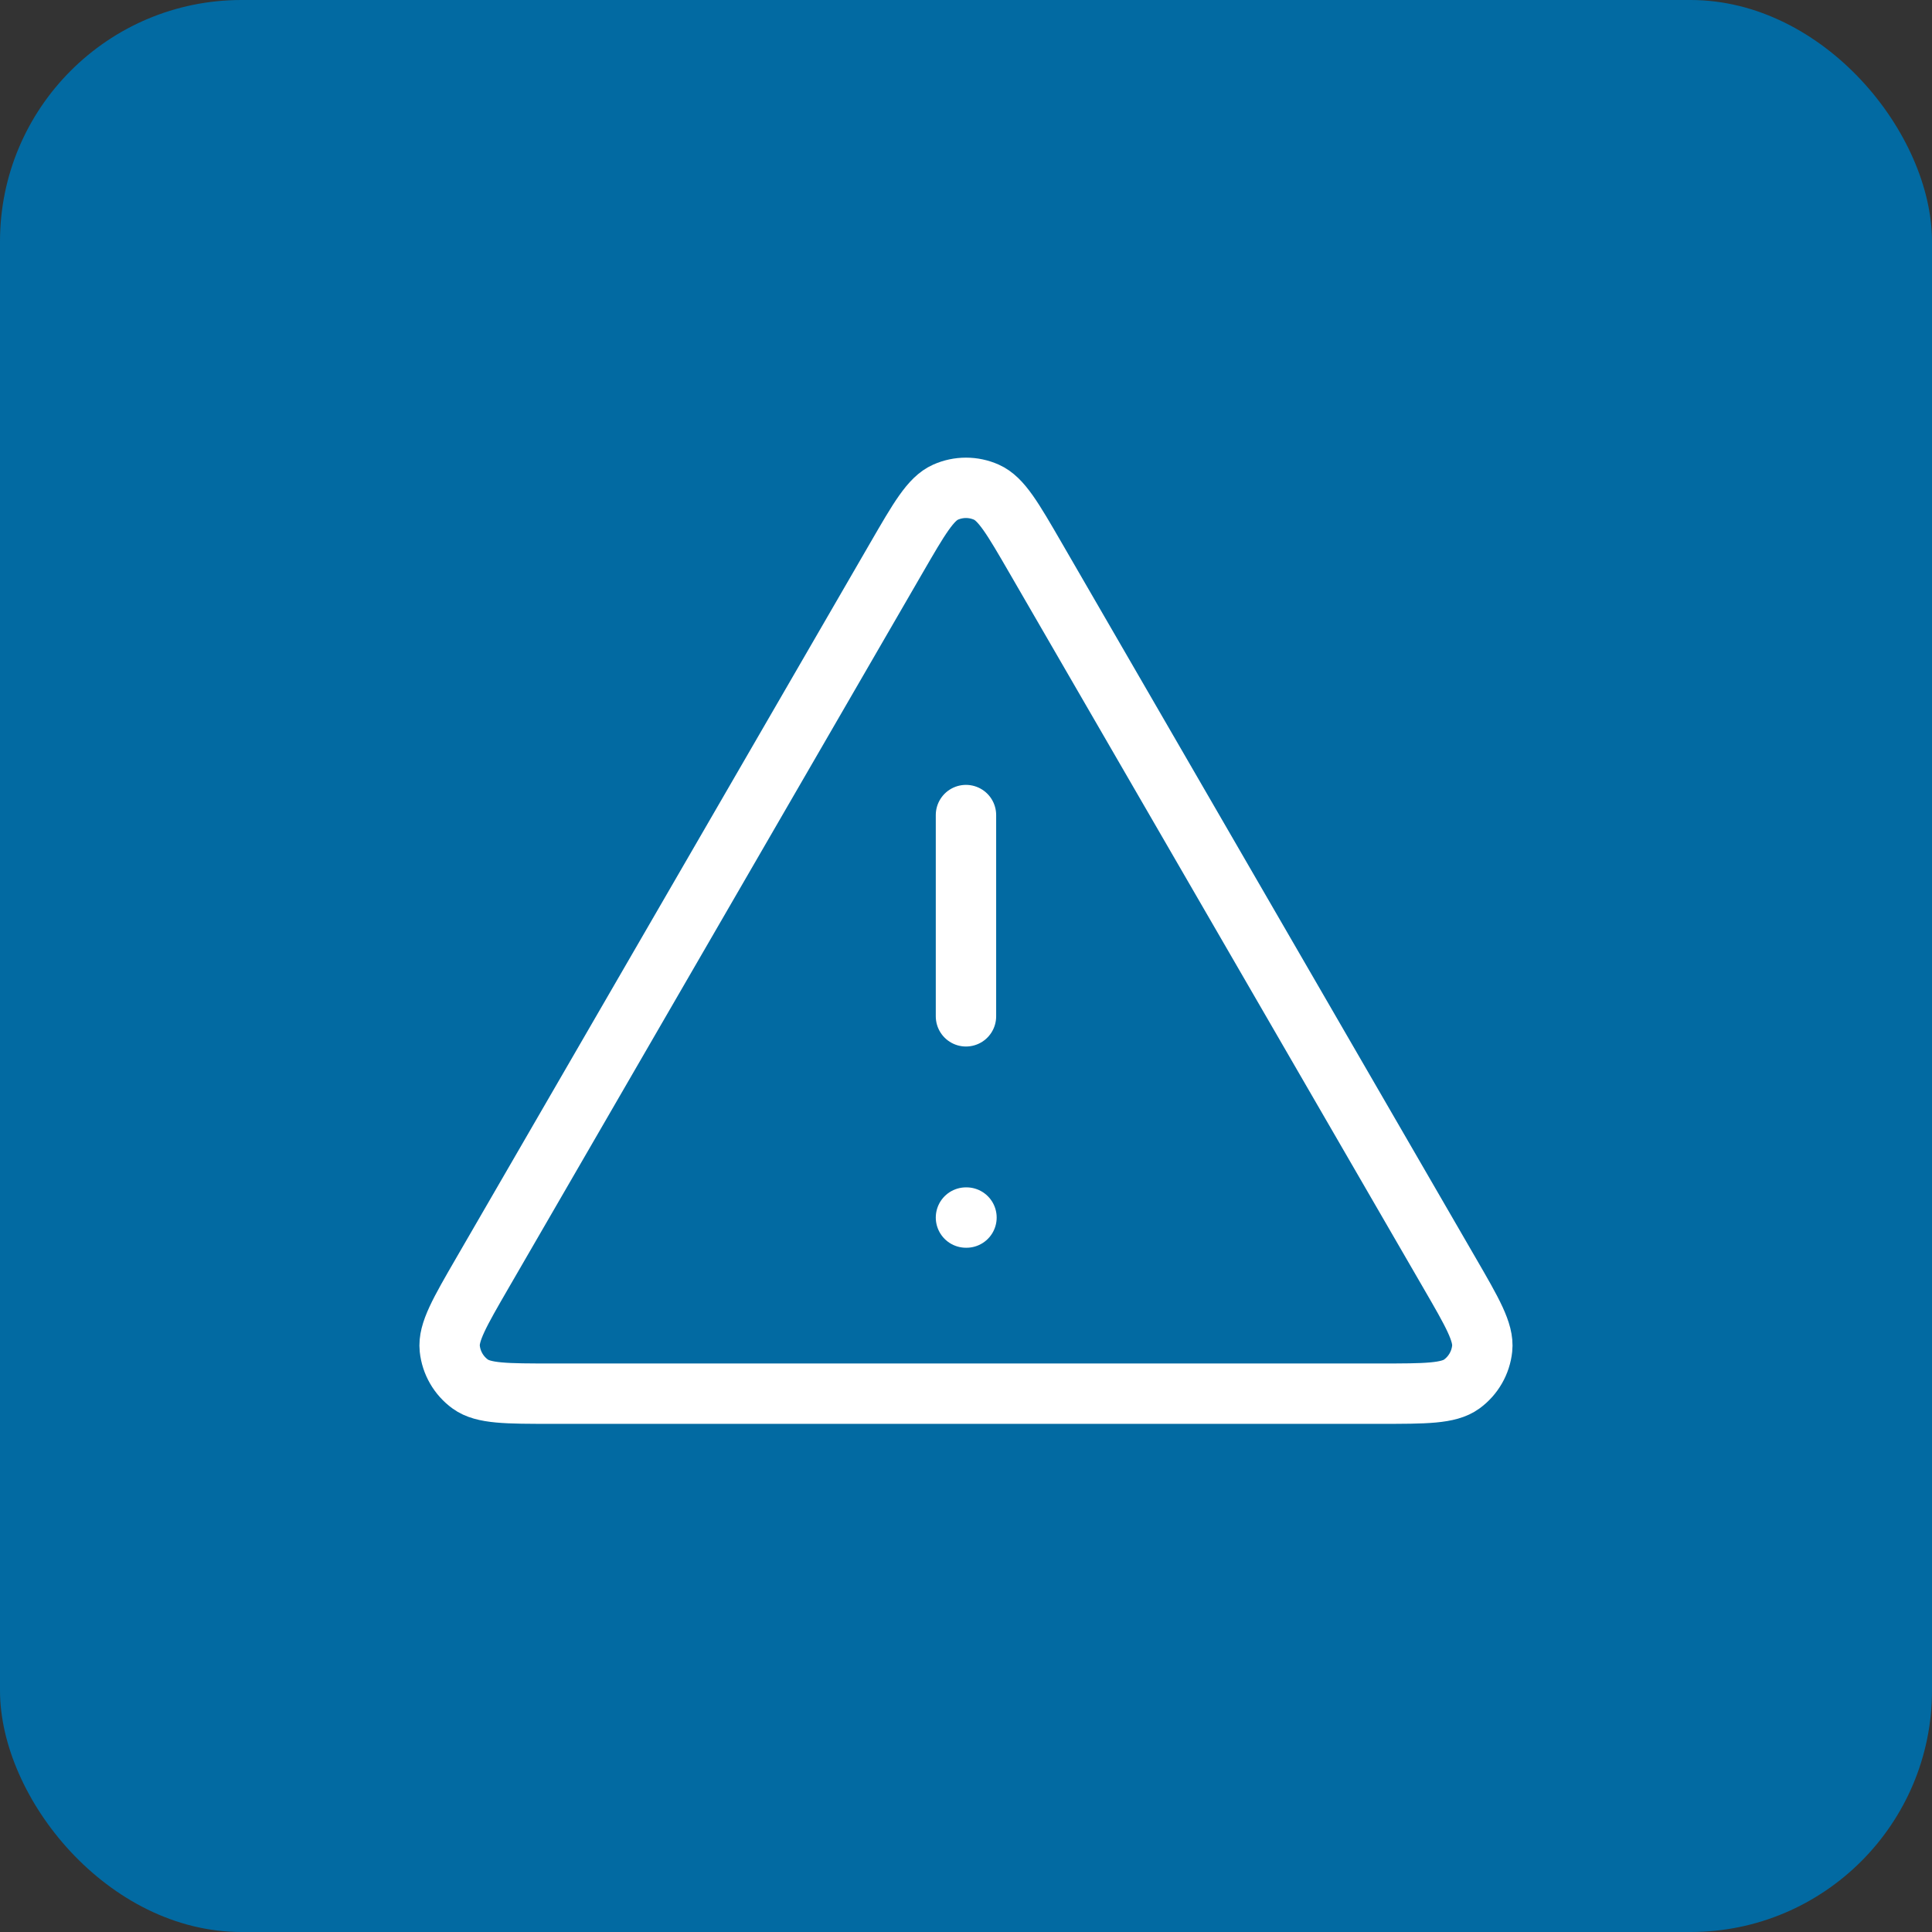 <svg width="64" height="64" viewBox="0 0 64 64" fill="none" xmlns="http://www.w3.org/2000/svg">
<rect x="0" y="0" width="64" height="64" fill="#333333" stroke="none"/>
<rect width="64" height="64" rx="8" fill="#026AA2"/>
<path d="M31.999 27V33.667M31.999 40.333H32.016M29.692 18.486L15.983 42.164C15.223 43.477 14.843 44.134 14.899 44.673C14.948 45.143 15.194 45.57 15.577 45.848C16.015 46.167 16.774 46.167 18.291 46.167H45.707C47.225 46.167 47.984 46.167 48.422 45.848C48.804 45.57 49.05 45.143 49.099 44.673C49.156 44.134 48.776 43.477 48.015 42.164L34.307 18.486C33.55 17.178 33.171 16.523 32.676 16.304C32.245 16.112 31.753 16.112 31.322 16.304C30.828 16.523 30.449 17.178 29.692 18.486Z" stroke="white" stroke-width="2" stroke-linecap="round" stroke-linejoin="round"/>
</svg>
